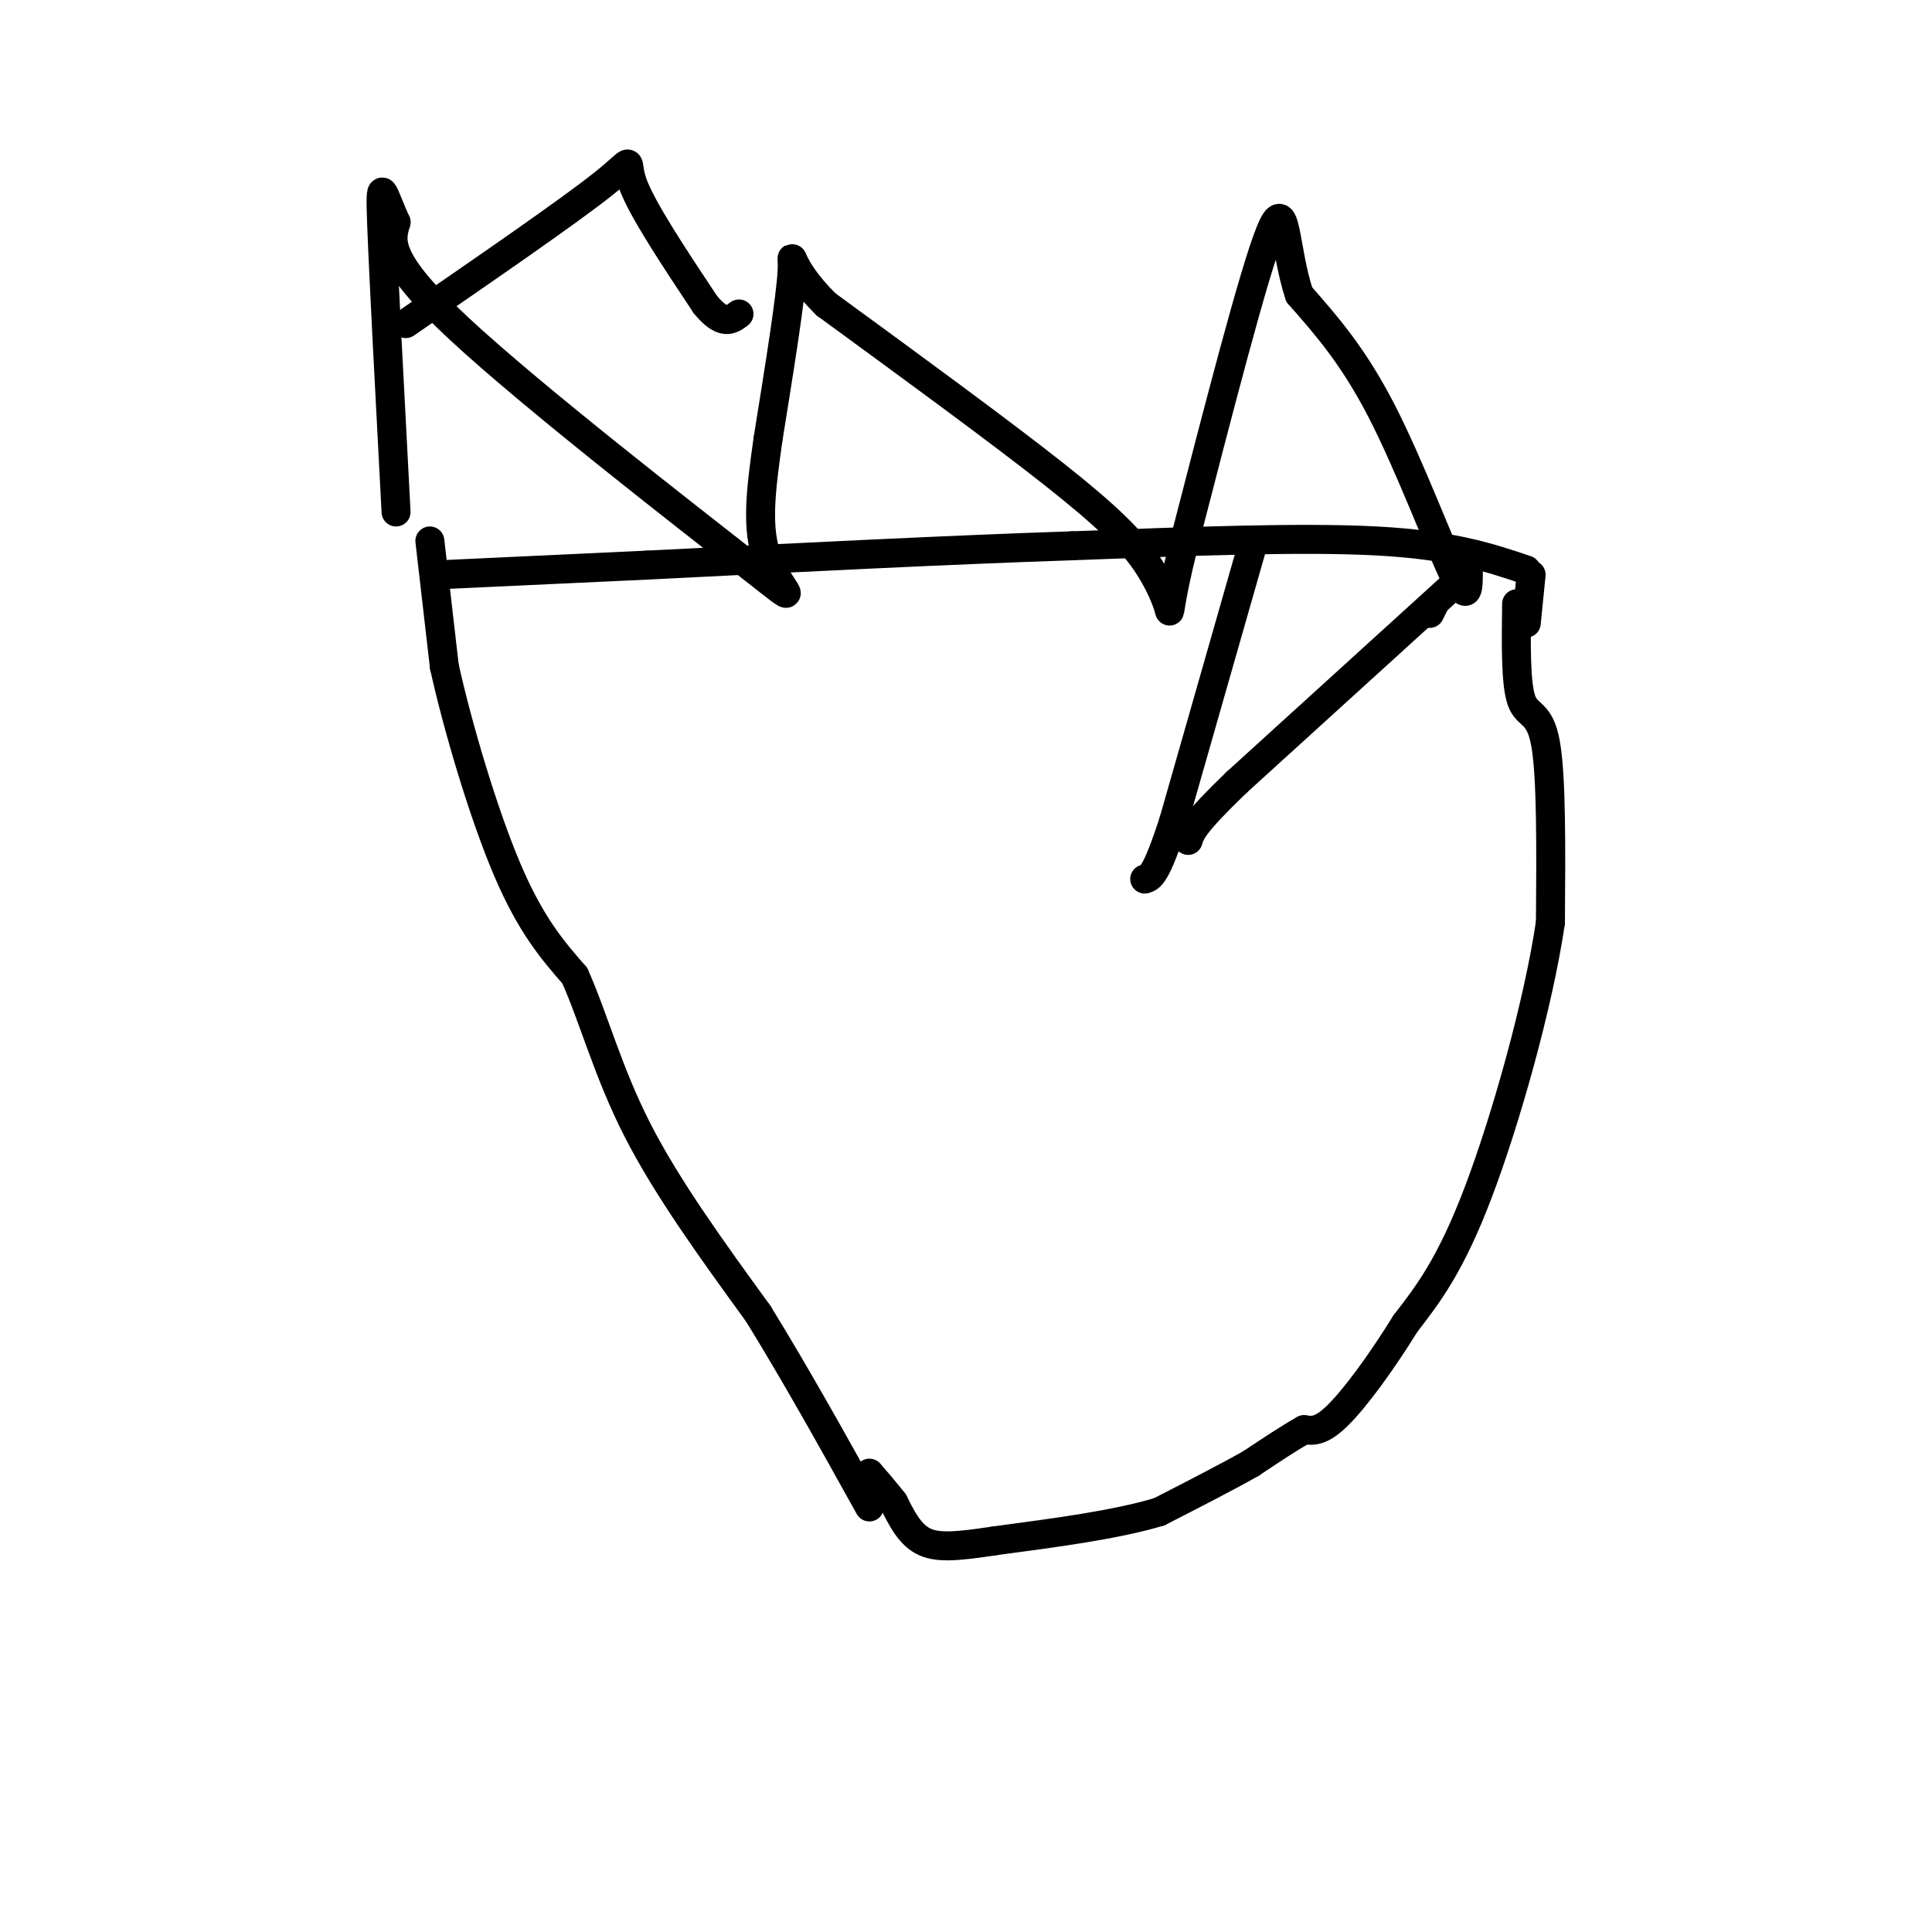 <svg viewBox='0 0 400 400' version='1.1' xmlns='http://www.w3.org/2000/svg' xmlns:xlink='http://www.w3.org/1999/xlink'><g fill='none' stroke='#000000' stroke-width='6' stroke-linecap='round' stroke-linejoin='round'><path d='M89,112c0.000,0.000 3.000,26.000 3,26'/><path d='M92,138c2.733,12.400 8.067,30.400 13,42c4.933,11.600 9.467,16.800 14,22'/><path d='M119,202c3.956,8.844 6.844,19.956 13,32c6.156,12.044 15.578,25.022 25,38'/><path d='M157,272c8.000,13.000 15.500,26.500 23,40'/><path d='M314,125c-0.111,8.267 -0.222,16.533 1,20c1.222,3.467 3.778,2.133 5,9c1.222,6.867 1.111,21.933 1,37'/><path d='M321,191c-2.511,17.000 -9.289,41.000 -15,56c-5.711,15.000 -10.356,21.000 -15,27'/><path d='M291,274c-5.133,8.289 -10.467,15.511 -14,19c-3.533,3.489 -5.267,3.244 -7,3'/><path d='M270,296c-3.000,1.667 -7.000,4.333 -11,7'/><path d='M259,303c-5.000,2.833 -12.000,6.417 -19,10'/><path d='M240,313c-8.833,2.667 -21.417,4.333 -34,6'/><path d='M206,319c-8.356,1.289 -12.244,1.511 -15,0c-2.756,-1.511 -4.378,-4.756 -6,-8'/><path d='M185,311c-1.833,-2.333 -3.417,-4.167 -5,-6'/><path d='M316,129c0.000,0.000 1.000,-10.000 1,-10'/><path d='M316,118c-7.667,-2.583 -15.333,-5.167 -31,-6c-15.667,-0.833 -39.333,0.083 -63,1'/><path d='M222,113c-25.167,0.833 -56.583,2.417 -88,4'/><path d='M134,117c-21.833,1.000 -32.417,1.500 -43,2'/><path d='M259,114c0.000,0.000 -16.000,56.000 -16,56'/><path d='M243,170c-3.667,11.333 -4.833,11.667 -6,12'/><path d='M296,127c0.000,0.000 1.000,-2.000 1,-2'/><path d='M300,122c0.000,0.000 -44.000,40.000 -44,40'/><path d='M256,162c-9.000,8.667 -9.500,10.333 -10,12'/><path d='M304,118c0.022,3.667 0.044,7.333 -3,1c-3.044,-6.333 -9.156,-22.667 -15,-34c-5.844,-11.333 -11.422,-17.667 -17,-24'/><path d='M269,61c-3.178,-9.511 -2.622,-21.289 -6,-13c-3.378,8.289 -10.689,36.644 -18,65'/><path d='M245,113c-3.314,13.431 -2.600,14.507 -3,13c-0.400,-1.507 -1.915,-5.598 -5,-10c-3.085,-4.402 -7.738,-9.115 -19,-18c-11.262,-8.885 -29.131,-21.943 -47,-35'/><path d='M171,63c-8.644,-8.556 -6.756,-12.444 -7,-7c-0.244,5.444 -2.622,20.222 -5,35'/><path d='M159,91c-1.447,10.305 -2.563,18.566 0,25c2.563,6.434 8.805,11.040 -4,1c-12.805,-10.040 -44.659,-34.726 -60,-49c-15.341,-14.274 -14.171,-18.137 -13,-22'/><path d='M82,46c-2.822,-6.089 -3.378,-10.311 -3,0c0.378,10.311 1.689,35.156 3,60'/><path d='M84,67c16.978,-11.689 33.956,-23.378 41,-29c7.044,-5.622 4.156,-5.178 6,0c1.844,5.178 8.422,15.089 15,25'/><path d='M146,63c3.667,4.500 5.333,3.250 7,2'/></g>
</svg>